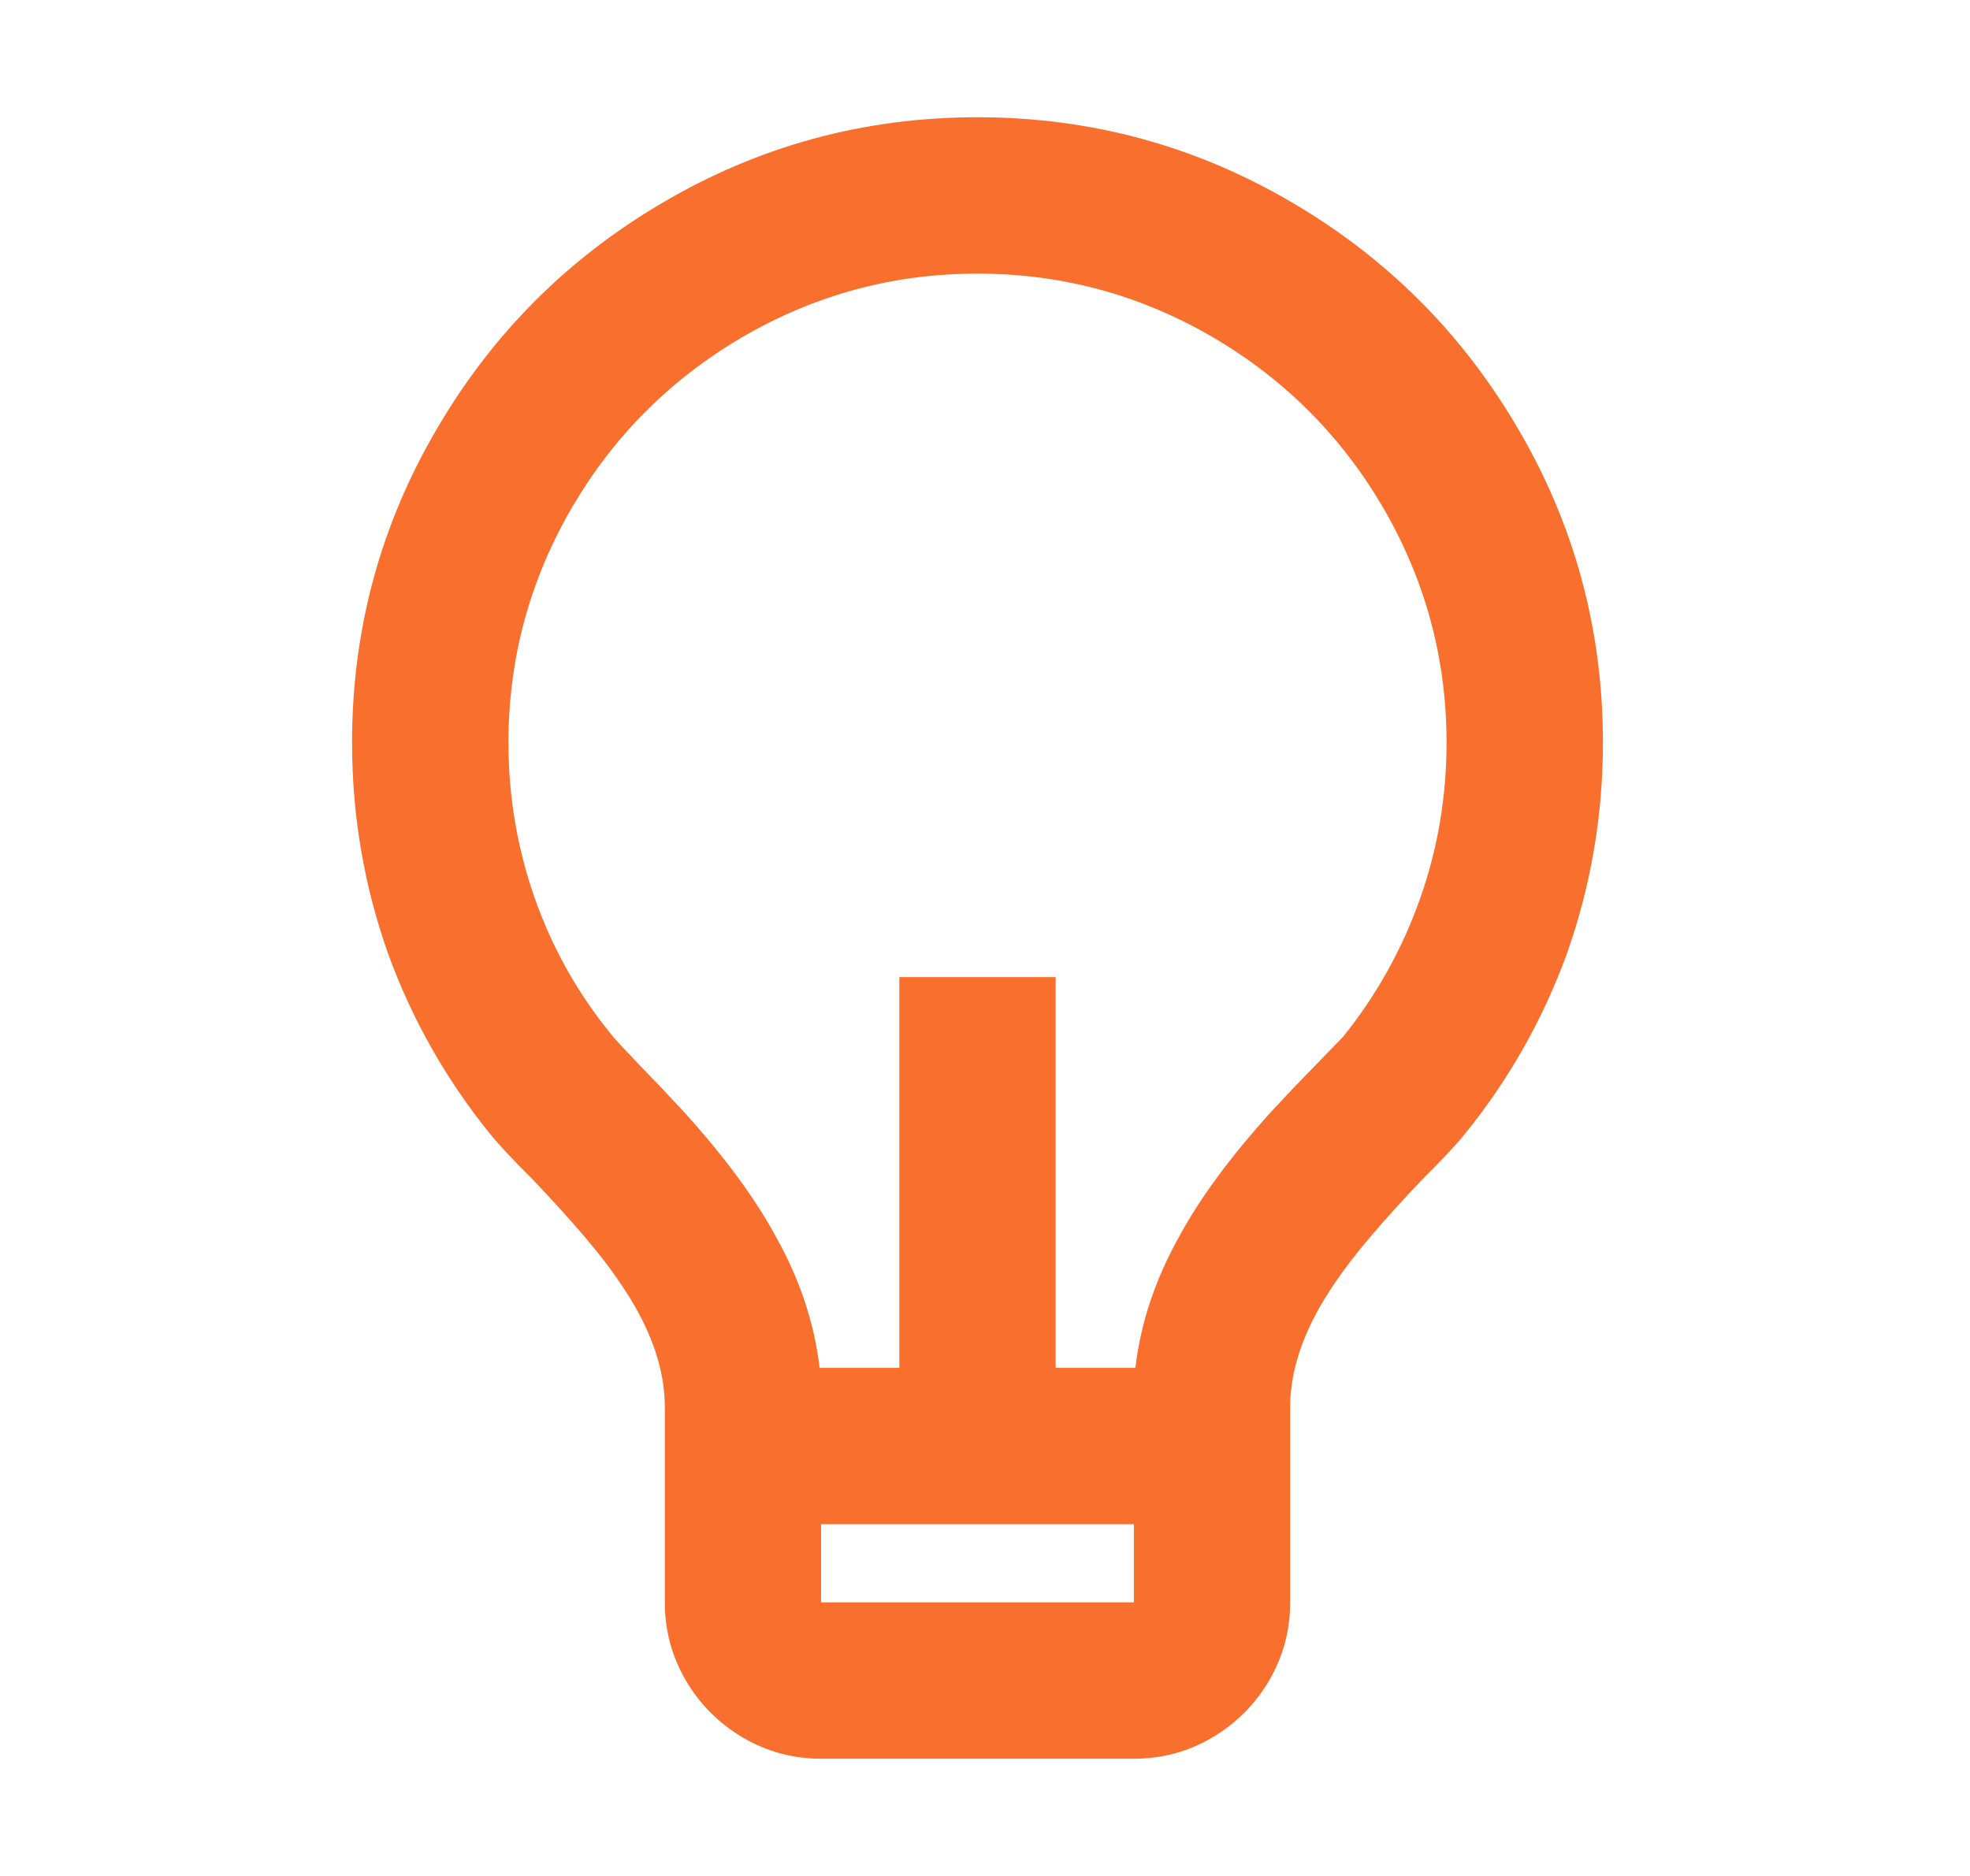<svg width="21" height="20" viewBox="0 0 21 20" fill="none" xmlns="http://www.w3.org/2000/svg">
<path d="M8.737 14.583H9.587V10.417H11.253V14.583H12.103C12.159 14.106 12.315 13.639 12.57 13.183C12.792 12.772 13.12 12.328 13.553 11.85L13.787 11.6C14.109 11.267 14.287 11.083 14.32 11.05C14.676 10.606 14.948 10.117 15.137 9.583C15.326 9.05 15.42 8.494 15.42 7.917C15.42 7.017 15.192 6.178 14.737 5.4C14.292 4.644 13.692 4.044 12.937 3.6C12.159 3.144 11.32 2.917 10.42 2.917C9.52 2.917 8.681 3.144 7.903 3.6C7.148 4.044 6.548 4.644 6.103 5.4C5.648 6.178 5.42 7.017 5.42 7.917C5.42 8.494 5.515 9.05 5.703 9.583C5.892 10.117 6.165 10.6 6.52 11.033C6.553 11.078 6.731 11.267 7.053 11.6L7.287 11.85C7.72 12.328 8.048 12.772 8.27 13.183C8.526 13.639 8.681 14.106 8.737 14.583ZM8.753 16.25V17.083H12.087V16.25H8.753ZM5.22 12.083C4.753 11.506 4.392 10.867 4.137 10.167C3.881 9.444 3.753 8.694 3.753 7.917C3.753 6.706 4.059 5.583 4.67 4.55C5.259 3.55 6.053 2.756 7.053 2.167C8.087 1.556 9.209 1.25 10.42 1.25C11.631 1.25 12.753 1.556 13.787 2.167C14.787 2.756 15.581 3.55 16.17 4.55C16.781 5.583 17.087 6.706 17.087 7.917C17.087 8.694 16.959 9.444 16.703 10.167C16.448 10.867 16.087 11.506 15.62 12.083C15.542 12.183 15.387 12.35 15.153 12.583C14.72 13.039 14.415 13.4 14.237 13.667C13.915 14.133 13.753 14.578 13.753 15V17.083C13.753 17.383 13.678 17.661 13.528 17.917C13.378 18.172 13.176 18.375 12.92 18.525C12.665 18.675 12.387 18.75 12.087 18.75H8.753C8.453 18.75 8.176 18.675 7.92 18.525C7.665 18.375 7.462 18.172 7.312 17.917C7.162 17.661 7.087 17.383 7.087 17.083V15C7.087 14.578 6.926 14.133 6.603 13.667C6.426 13.4 6.12 13.039 5.687 12.583C5.453 12.35 5.298 12.183 5.22 12.083Z" fill="#F96F2D"/>
</svg>
